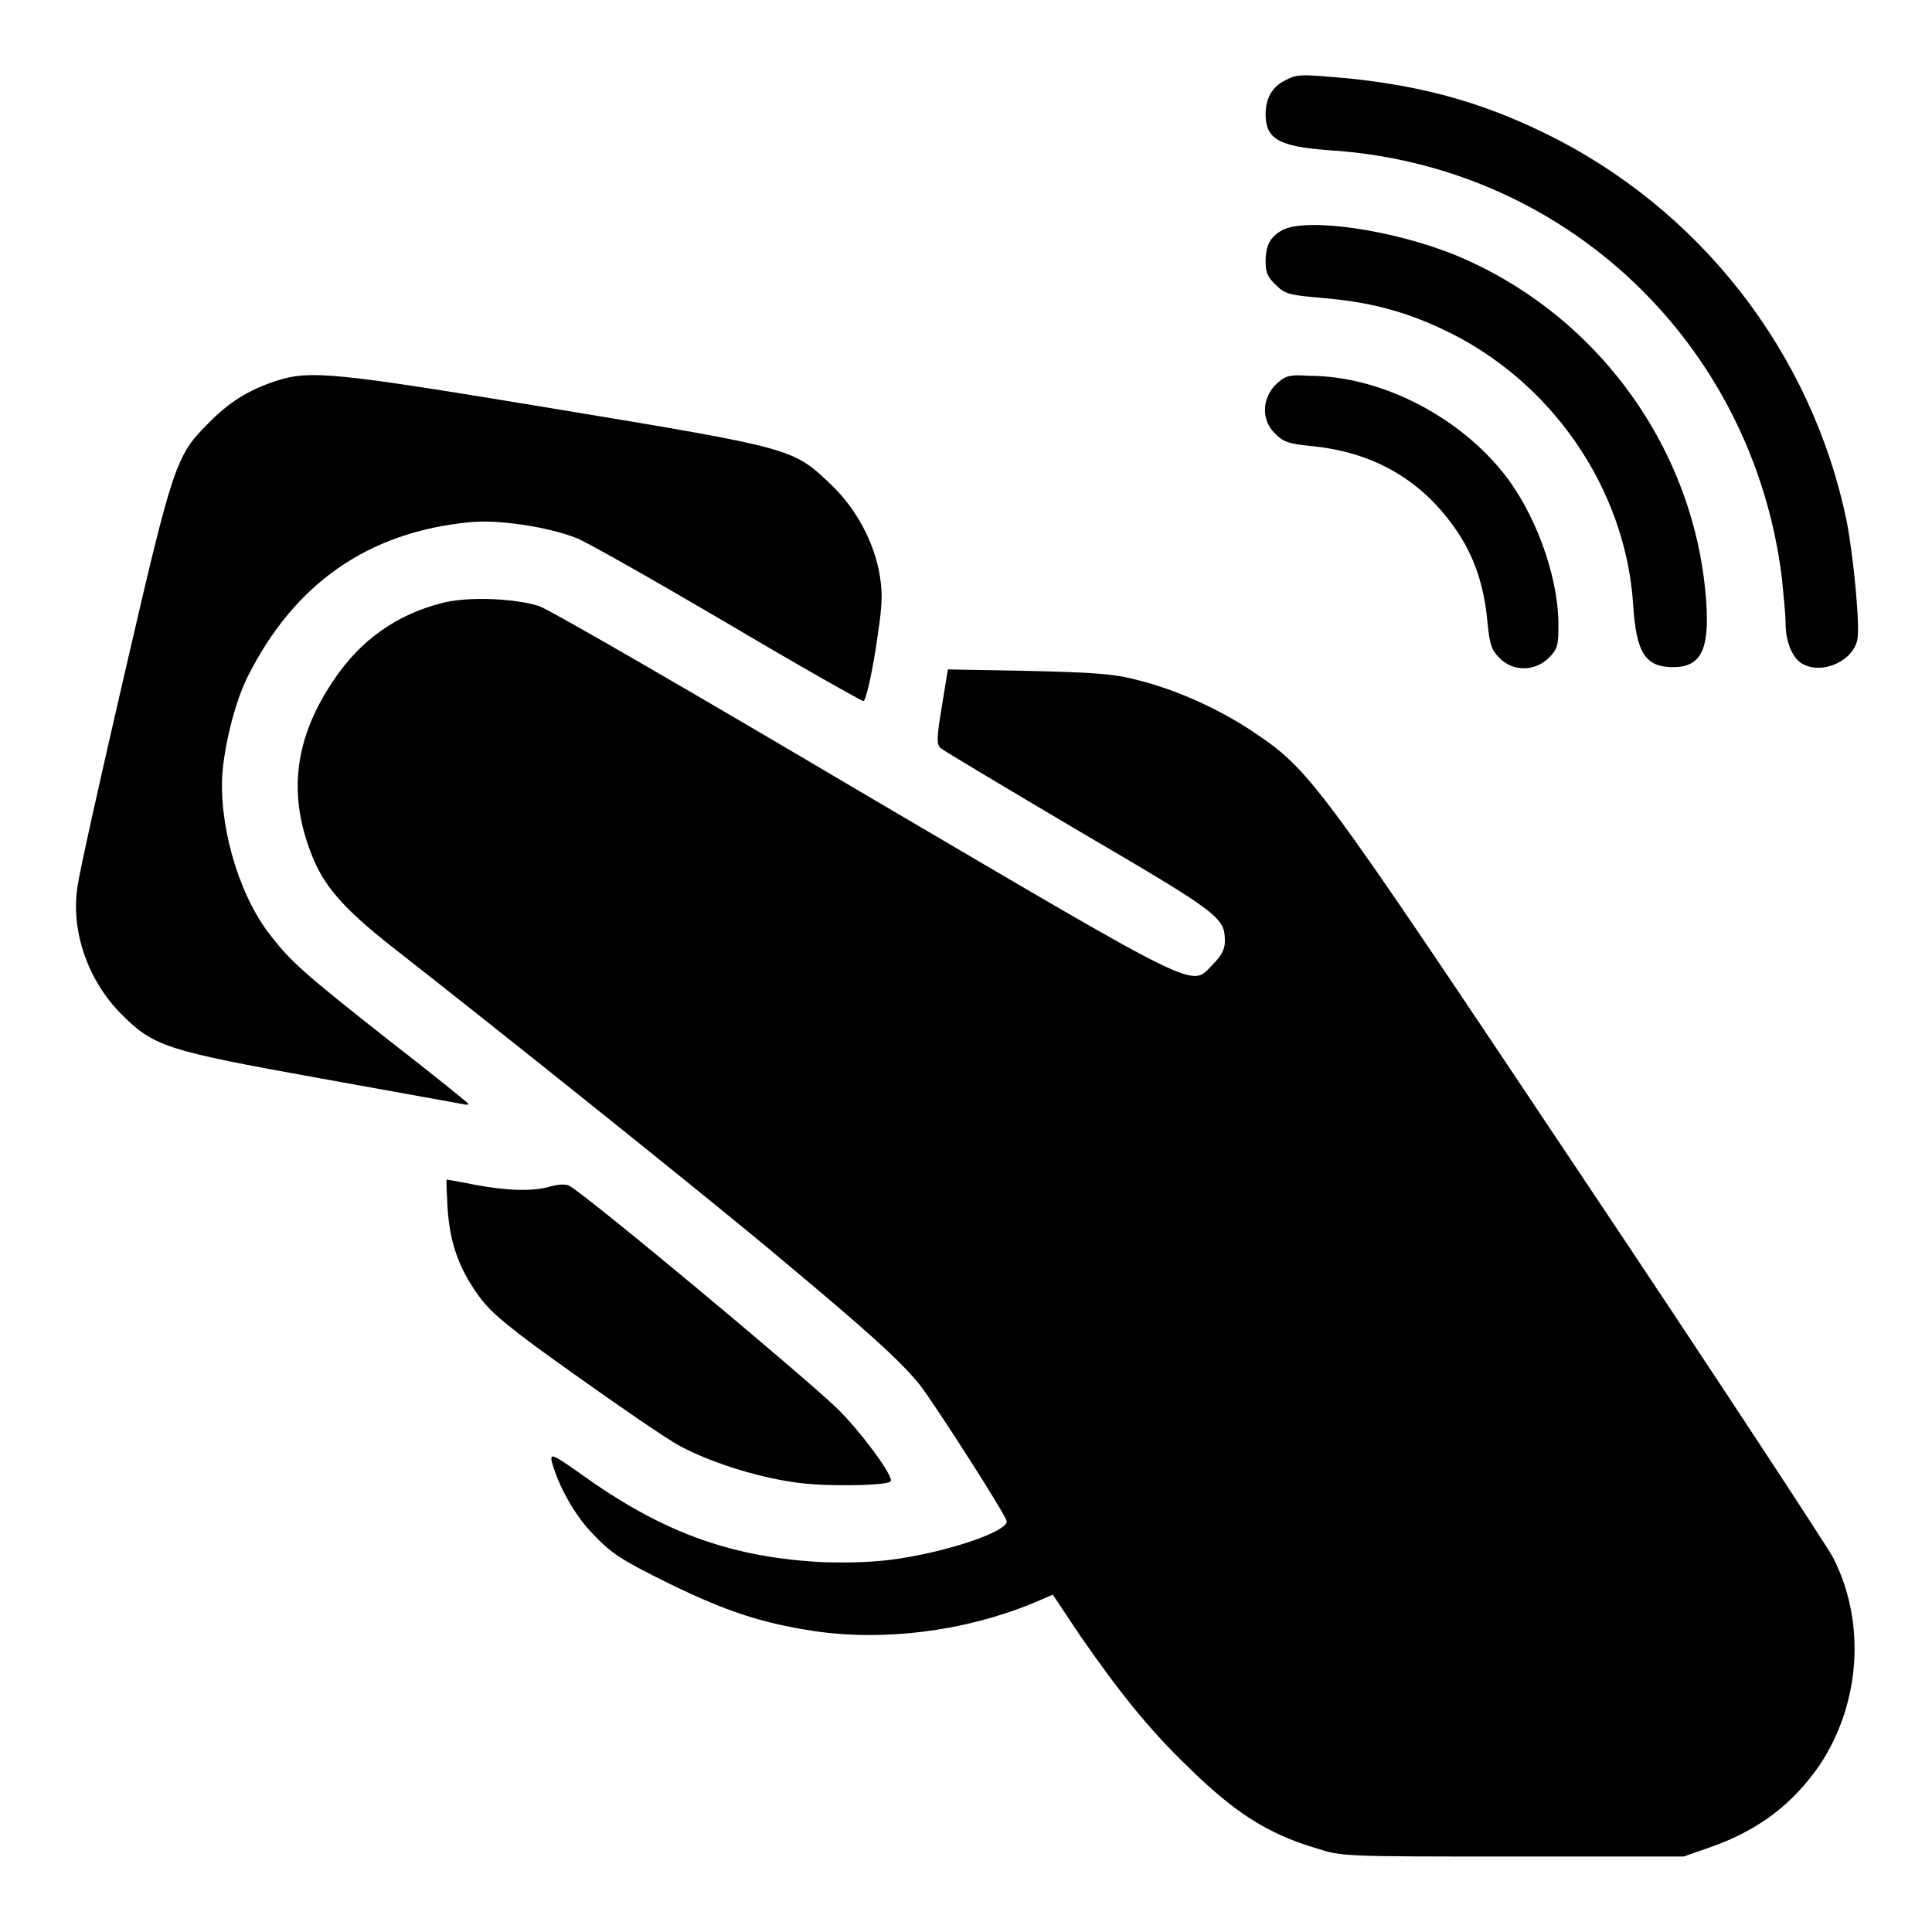 <?xml version="1.0" encoding="utf-8"?>
<!-- Svg Vector Icons : http://www.onlinewebfonts.com/icon -->
<!DOCTYPE svg PUBLIC "-//W3C//DTD SVG 1.1//EN" "http://www.w3.org/Graphics/SVG/1.1/DTD/svg11.dtd">
<svg version="1.1" xmlns="http://www.w3.org/2000/svg" xmlns:xlink="http://www.w3.org/1999/xlink" x="0px" y="0px" viewBox="0 0 256 256" enable-background="new 0 0 256 256" xml:space="preserve">
<g><g><g><path fill="#000000" d="M170.2,10.7c-1.6,0.8-2.5,2.3-2.5,4.4c0,3.3,1.7,4.3,8.3,4.8c31.3,1.9,56.2,25.5,60.1,56.6c0.2,2.1,0.5,4.9,0.5,6.1c0,2.4,0.9,4.7,2.3,5.4c2.6,1.4,6.6-0.4,7.2-3.2c0.4-1.7-0.5-11.1-1.4-15.7c-4.6-22.4-19.5-41.5-40.1-51.5c-8.4-4.1-16.2-6.2-25.8-7.2C172.1,9.8,171.9,9.8,170.2,10.7z"/><path fill="#000000" d="M169.9,30.5c-1.6,0.9-2.2,2-2.2,4.2c0,1.4,0.3,2.1,1.4,3.1c1.2,1.2,1.8,1.3,6.3,1.7c5.9,0.5,10.6,1.7,15.7,4.1c14.4,6.7,24.3,21.1,25.3,36.5c0.4,6.4,1.6,8.3,5.3,8.3c3.6,0,4.8-2.2,4.4-8.4c-1.3-20.3-14.4-38.5-33.5-46.3C184.3,30.4,173.1,28.8,169.9,30.5z"/><path fill="#000000" d="M36.5,50.5c-3.6,1.2-6.2,2.8-9,5.7c-4.2,4.2-4.6,5.4-11,33.1c-3.2,13.8-6,26.4-6.2,28c-1,5.9,1.3,12.6,5.8,17.1c4.3,4.3,5.9,4.8,26.4,8.5c9.9,1.8,18.4,3.3,18.8,3.4c0.4,0.1,0.8,0.1,0.8,0s-4.7-3.9-10.5-8.4c-11.7-9.2-13.2-10.6-16.1-14.4c-4.1-5.5-6.6-14.7-6-21.4c0.4-4.2,1.8-9.4,3.3-12.4C39,77.3,48.8,70.5,62.2,69.2c3.8-0.4,10.4,0.6,14.2,2.1c1.3,0.5,10.3,5.6,20,11.3c9.6,5.7,17.8,10.3,18,10.3c0.3,0,1-3,1.6-6.7c0.9-5.8,1-7.2,0.6-9.8c-0.7-4.5-3.2-9.1-6.5-12.2c-5-4.8-5-4.8-36.4-10C44.1,49.3,41.1,49,36.5,50.5z"/><path fill="#000000" d="M169,51c-1.8,1.9-1.9,4.7,0,6.5c1.1,1.1,1.8,1.3,4.7,1.6c8.5,0.8,15,4.7,19.5,11.5c2.2,3.3,3.5,7.2,3.9,11.9c0.3,2.9,0.5,3.6,1.6,4.7c1.8,1.8,4.6,1.8,6.5,0c1.2-1.2,1.3-1.7,1.3-4.4c0-6.6-3.2-15.2-7.6-20.5c-6.2-7.5-16.3-12.5-25.4-12.5C170.7,49.6,170.3,49.8,169,51z"/><path fill="#000000" d="M58.6,79.9c-6,1.5-10.8,4.9-14.3,10.1c-5.2,7.6-6.2,15-3.1,23c1.6,4.3,4.2,7.3,10.8,12.5c14.2,11.1,43.2,34.3,51.7,41.5c10.9,9.1,15.5,13.2,18.1,16.4c1.9,2.4,11.6,17.5,11.6,18.2c0,1.3-7.1,3.8-14.1,4.9c-3.2,0.5-6.3,0.6-10.2,0.5c-11.8-0.6-20.8-3.7-31.3-11.1c-4.5-3.2-4.9-3.4-4.7-2.3c0.8,3.1,3,7.2,5.6,9.8c2.3,2.4,3.6,3.3,9.9,6.4c7.6,3.7,12.1,5.2,19.1,6.3c9.3,1.4,19.9,0.1,29-3.6l2.8-1.2l3.6,5.4c5.2,7.5,9.2,12.5,14.3,17.4c6.2,6.1,10.6,8.9,17,10.8c3.4,1.1,3.6,1.1,26.1,1.1h22.6l3.7-1.3c6.2-2.2,10.7-5.6,14.3-10.8c5.4-8.1,6.2-18.9,1.8-27.5c-0.6-1.2-15.6-24.1-33.4-50.7c-35.4-53-35.8-53.6-43.7-58.9c-4.4-2.9-9.9-5.4-15.1-6.7c-3-0.8-5.6-1-14.4-1.2l-10.7-0.2l-0.8,4.9c-0.7,4.2-0.7,5-0.2,5.5c0.3,0.3,8.7,5.3,18.5,11.1c18.8,11,19.2,11.4,19.2,14.6c0,1-0.5,1.9-1.6,3c-3,3-0.6,4.2-46.2-22.6C92.2,92,72.7,80.7,71.4,80.3C68.3,79.3,62,79,58.6,79.9z"/><path fill="#000000" d="M59.3,160c0.3,4.7,1.5,8.1,4.2,11.8c1.6,2.2,4,4.2,12.6,10.3c5.9,4.2,12,8.4,13.8,9.4c4,2.2,10.3,4.2,15.3,4.9c3.6,0.6,12.2,0.5,12.8-0.1c0.6-0.5-4.1-6.8-7.1-9.7c-4.8-4.6-33.1-28.2-35.5-29.5c-0.4-0.2-1.4-0.2-2.4,0.1c-2.4,0.7-5.7,0.6-10-0.2c-2-0.4-3.7-0.7-3.8-0.7C59.1,156.3,59.2,158,59.3,160z"/></g></g></g>
</svg>
